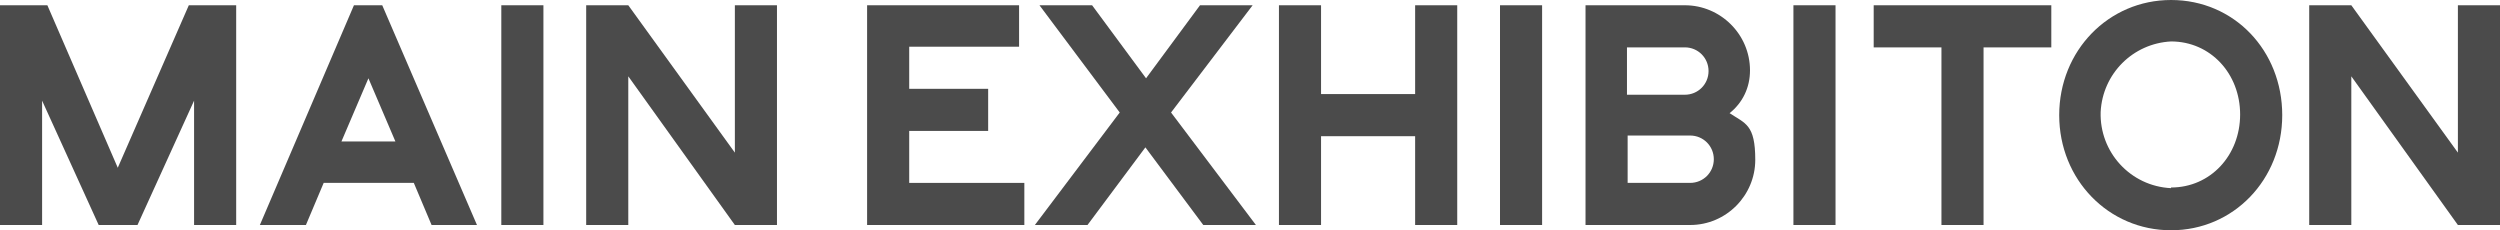 <?xml version="1.0" encoding="UTF-8"?>
<svg id="_レイヤー_1" xmlns="http://www.w3.org/2000/svg" version="1.1" viewBox="0 0 380 35" preserveAspectRatio="none">
    <defs>
        <style>
            .st0 {
                fill: #4b4b4b;
            }

        </style>
    </defs>
    <path class="st0" d="M28.7.8l-10.8,24.7L7.2.8H0v33.4h6.4V15.3l8.6,18.9h5.9l8.6-18.9v18.9h6.4V.8h-7.2Z" />
    <path class="st0" d="M58,.8h-4.2l-14.3,33.4h7l2.7-6.4h13.7l2.7,6.4h6.9L58.1.8h0ZM51.9,21.5l4.1-9.6,4.1,9.6s-8.2,0-8.2,0Z" />
    <path class="st0" d="M215.1,14.3h-14.3V.8h-6.4v33.4h6.4v-13.5h14.3v13.5h6.4V.8h-6.4v13.5Z" />
    <rect class="st0" x="76.2" y=".8" width="6.4" height="33.4" />
    <rect class="st0" x="228" y=".8" width="6.4" height="33.4" />
    <rect class="st0" x="272.6" y=".8" width="6.4" height="33.4" />
    <path class="st0" d="M262.9,17.2c2-1.6,3.1-3.9,3.1-6.5,0-5.5-4.5-9.9-9.9-9.9h-15.1v33.4h15.9c5.5,0,9.9-4.5,9.9-9.9s-1.5-5.5-3.9-7.1M247.3,7.2h8.8c2,0,3.6,1.6,3.6,3.6s-1.6,3.6-3.6,3.6h-8.8v-7.2ZM256.9,27.8h-9.5v-7.2h9.5c2,0,3.6,1.6,3.6,3.6s-1.6,3.6-3.6,3.6" />
    <path class="st0" d="M330,0c-9.5,0-17,7.7-17,17.5s7.5,17.5,17,17.5,16.9-7.7,16.9-17.5-7.3-17.5-16.9-17.5M330,28.6c-6.2-.3-10.9-5.5-10.7-11.6.3-5.8,4.9-10.4,10.7-10.7,6,0,10.5,4.9,10.5,11.1s-4.5,11.1-10.5,11.1" />
    <path class="st0" d="M111.7,23.2L95.5.8h-6.4v33.4h6.4V11.6l16.2,22.6h6.4V.8h-6.4v22.4Z" />
    <path class="st0" d="M373.6.8v22.4L357.4.8h-6.4v33.4h6.4V11.6l16.2,22.6h6.4V.8h-6.4Z" />
    <path class="st0" d="M190.4.8h-8l-8.2,11.1-8.2-11.1h-8l12.2,16.3-12.9,17.1h8l8.8-11.8,8.8,11.8h8l-12.9-17.1L190.4.8Z" />
    <path class="st0" d="M138.2,19.9h12v-6.4h-12v-6.4h16.7V.8h-23.1v33.4h23.9v-6.4h-17.5v-7.9h0Z" />
    <path class="st0" d="M295.1.8h-10.3v6.4h10.3v27h6.4V7.2h10.3V.8h-16.7,0Z" />
</svg>

